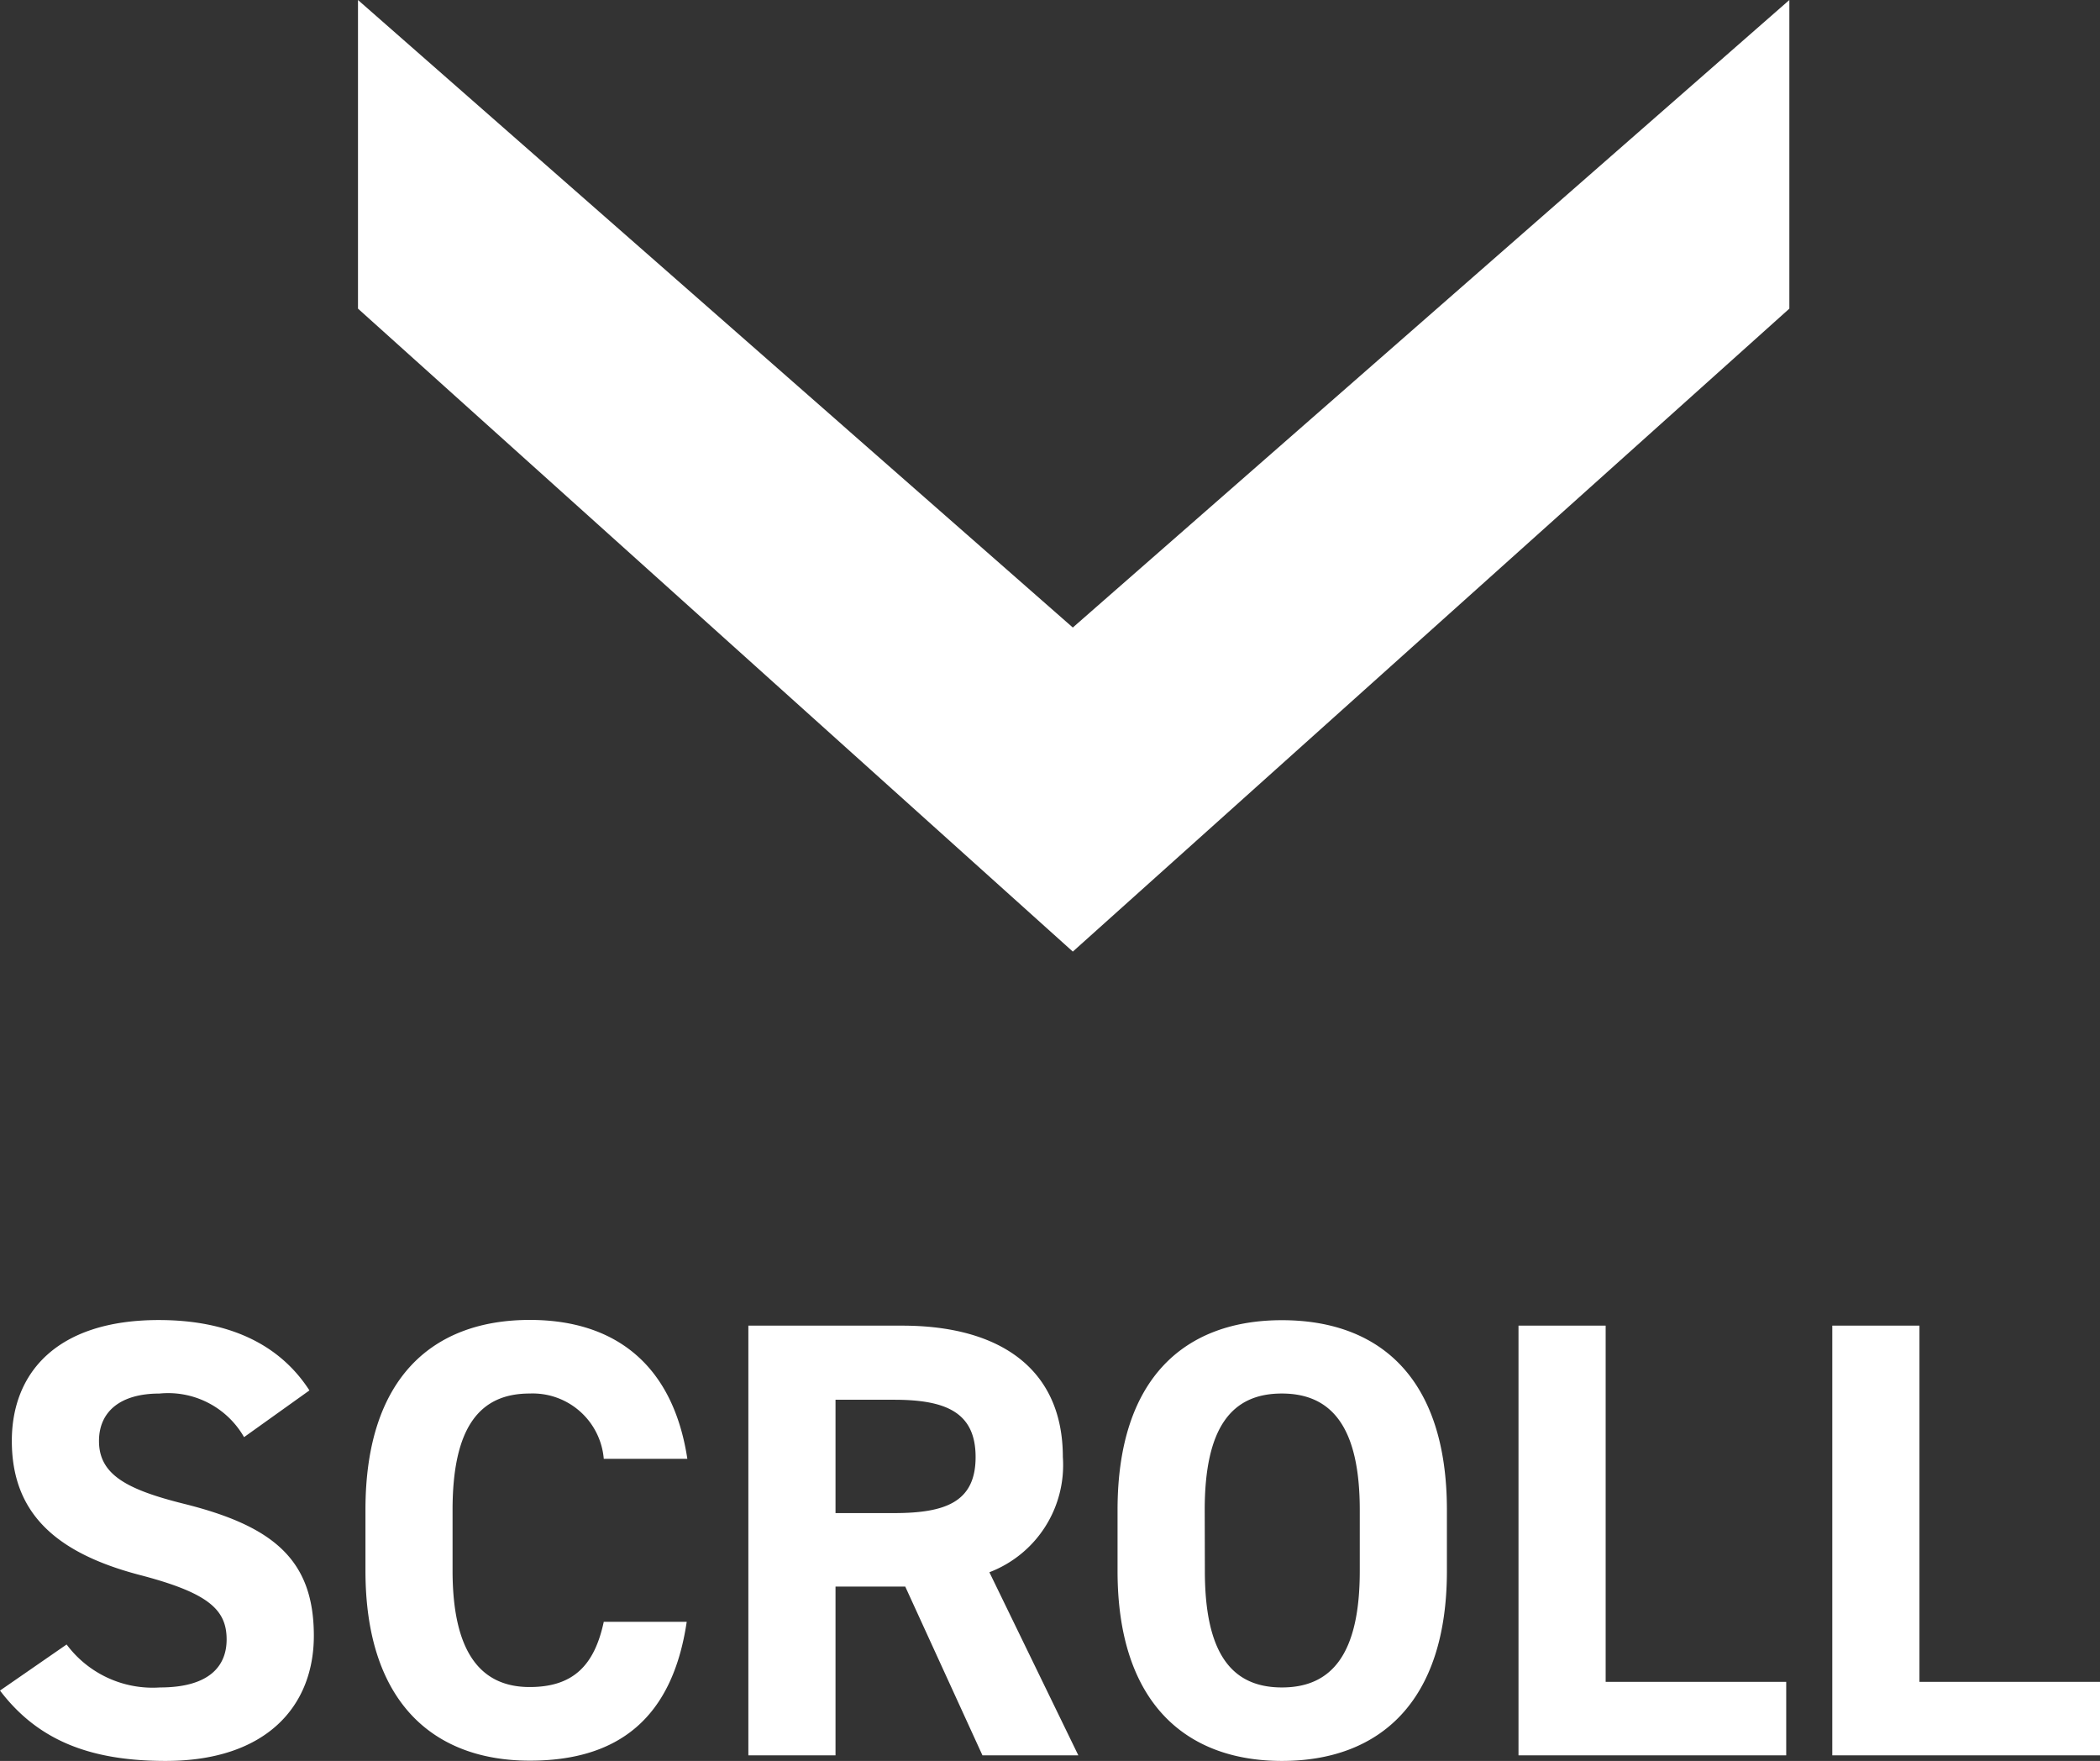 <svg id="コンポーネント_26_1" data-name="コンポーネント 26 – 1" xmlns="http://www.w3.org/2000/svg" width="70.833" height="59.384" viewBox="0 0 70.833 59.384">
  <rect x="0" y="0" width="70.833" height="59.384" fill="#333333" stroke="none"/>
  <path id="パス_7317" data-name="パス 7317" d="M11.172-12.306C10.143-13.9,8.4-14.679,6.09-14.679c-3.444,0-4.956,1.785-4.956,4.074,0,2.394,1.428,3.759,4.284,4.515,2.352.609,2.961,1.176,2.961,2.184,0,.882-.567,1.617-2.247,1.617a3.62,3.62,0,0,1-3.15-1.449L.735-2.184C2.016-.5,3.78.189,6.321.189c3.4,0,5-1.848,5-4.221,0-2.562-1.365-3.7-4.389-4.452C5-8.967,4.074-9.471,4.074-10.6c0-.987.714-1.6,2.037-1.6a2.951,2.951,0,0,1,2.856,1.47ZM23.919-10c-.483-3.171-2.436-4.683-5.313-4.683-3.255,0-5.544,1.932-5.544,6.4v2.058c0,4.431,2.289,6.405,5.544,6.405,2.982,0,4.809-1.428,5.292-4.683H21.1c-.315,1.47-1.029,2.2-2.5,2.2-1.7,0-2.6-1.239-2.6-3.927V-8.274c0-2.772.9-3.927,2.6-3.927A2.406,2.406,0,0,1,21.1-10ZM37.107,0l-3-6.174a3.866,3.866,0,0,0,2.478-3.885c0-2.94-2.079-4.431-5.418-4.431H25.977V0h2.94V-5.691h2.352L33.873,0Zm-8.19-8.169v-3.822h1.974c1.743,0,2.751.42,2.751,1.932s-1.008,1.89-2.751,1.89ZM49.539-6.216V-8.274c0-4.473-2.289-6.4-5.565-6.4-3.255,0-5.544,1.932-5.544,6.4v2.058c0,4.431,2.289,6.405,5.544,6.405C47.25.189,49.539-1.785,49.539-6.216ZM41.37-8.274c0-2.772.9-3.927,2.6-3.927S46.6-11.046,46.6-8.274v2.058c0,2.772-.924,3.927-2.625,3.927s-2.6-1.155-2.6-3.927ZM54.894-14.49h-2.94V0h9.03V-2.478h-6.09Zm10.584,0h-2.94V0h9.03V-2.478h-6.09Z" transform="translate(-0.735 59.195)" fill="#fff"/>
  <g id="アートワーク_1" data-name="アートワーク 1" transform="translate(-89.835 -71.905) rotate(90)">
    <g id="アートワーク_1-2" data-name="アートワーク 1" transform="translate(-70.9 -70.9)">
      <path id="パス_1047" data-name="パス 1047" d="M58.508,29.1H48.1L69.262,53.269,48.1,77.38H58.508L80.191,53.269Z" transform="translate(94.705 -108.39)" fill="#fff"/>
    </g>
  </g>
</svg>
